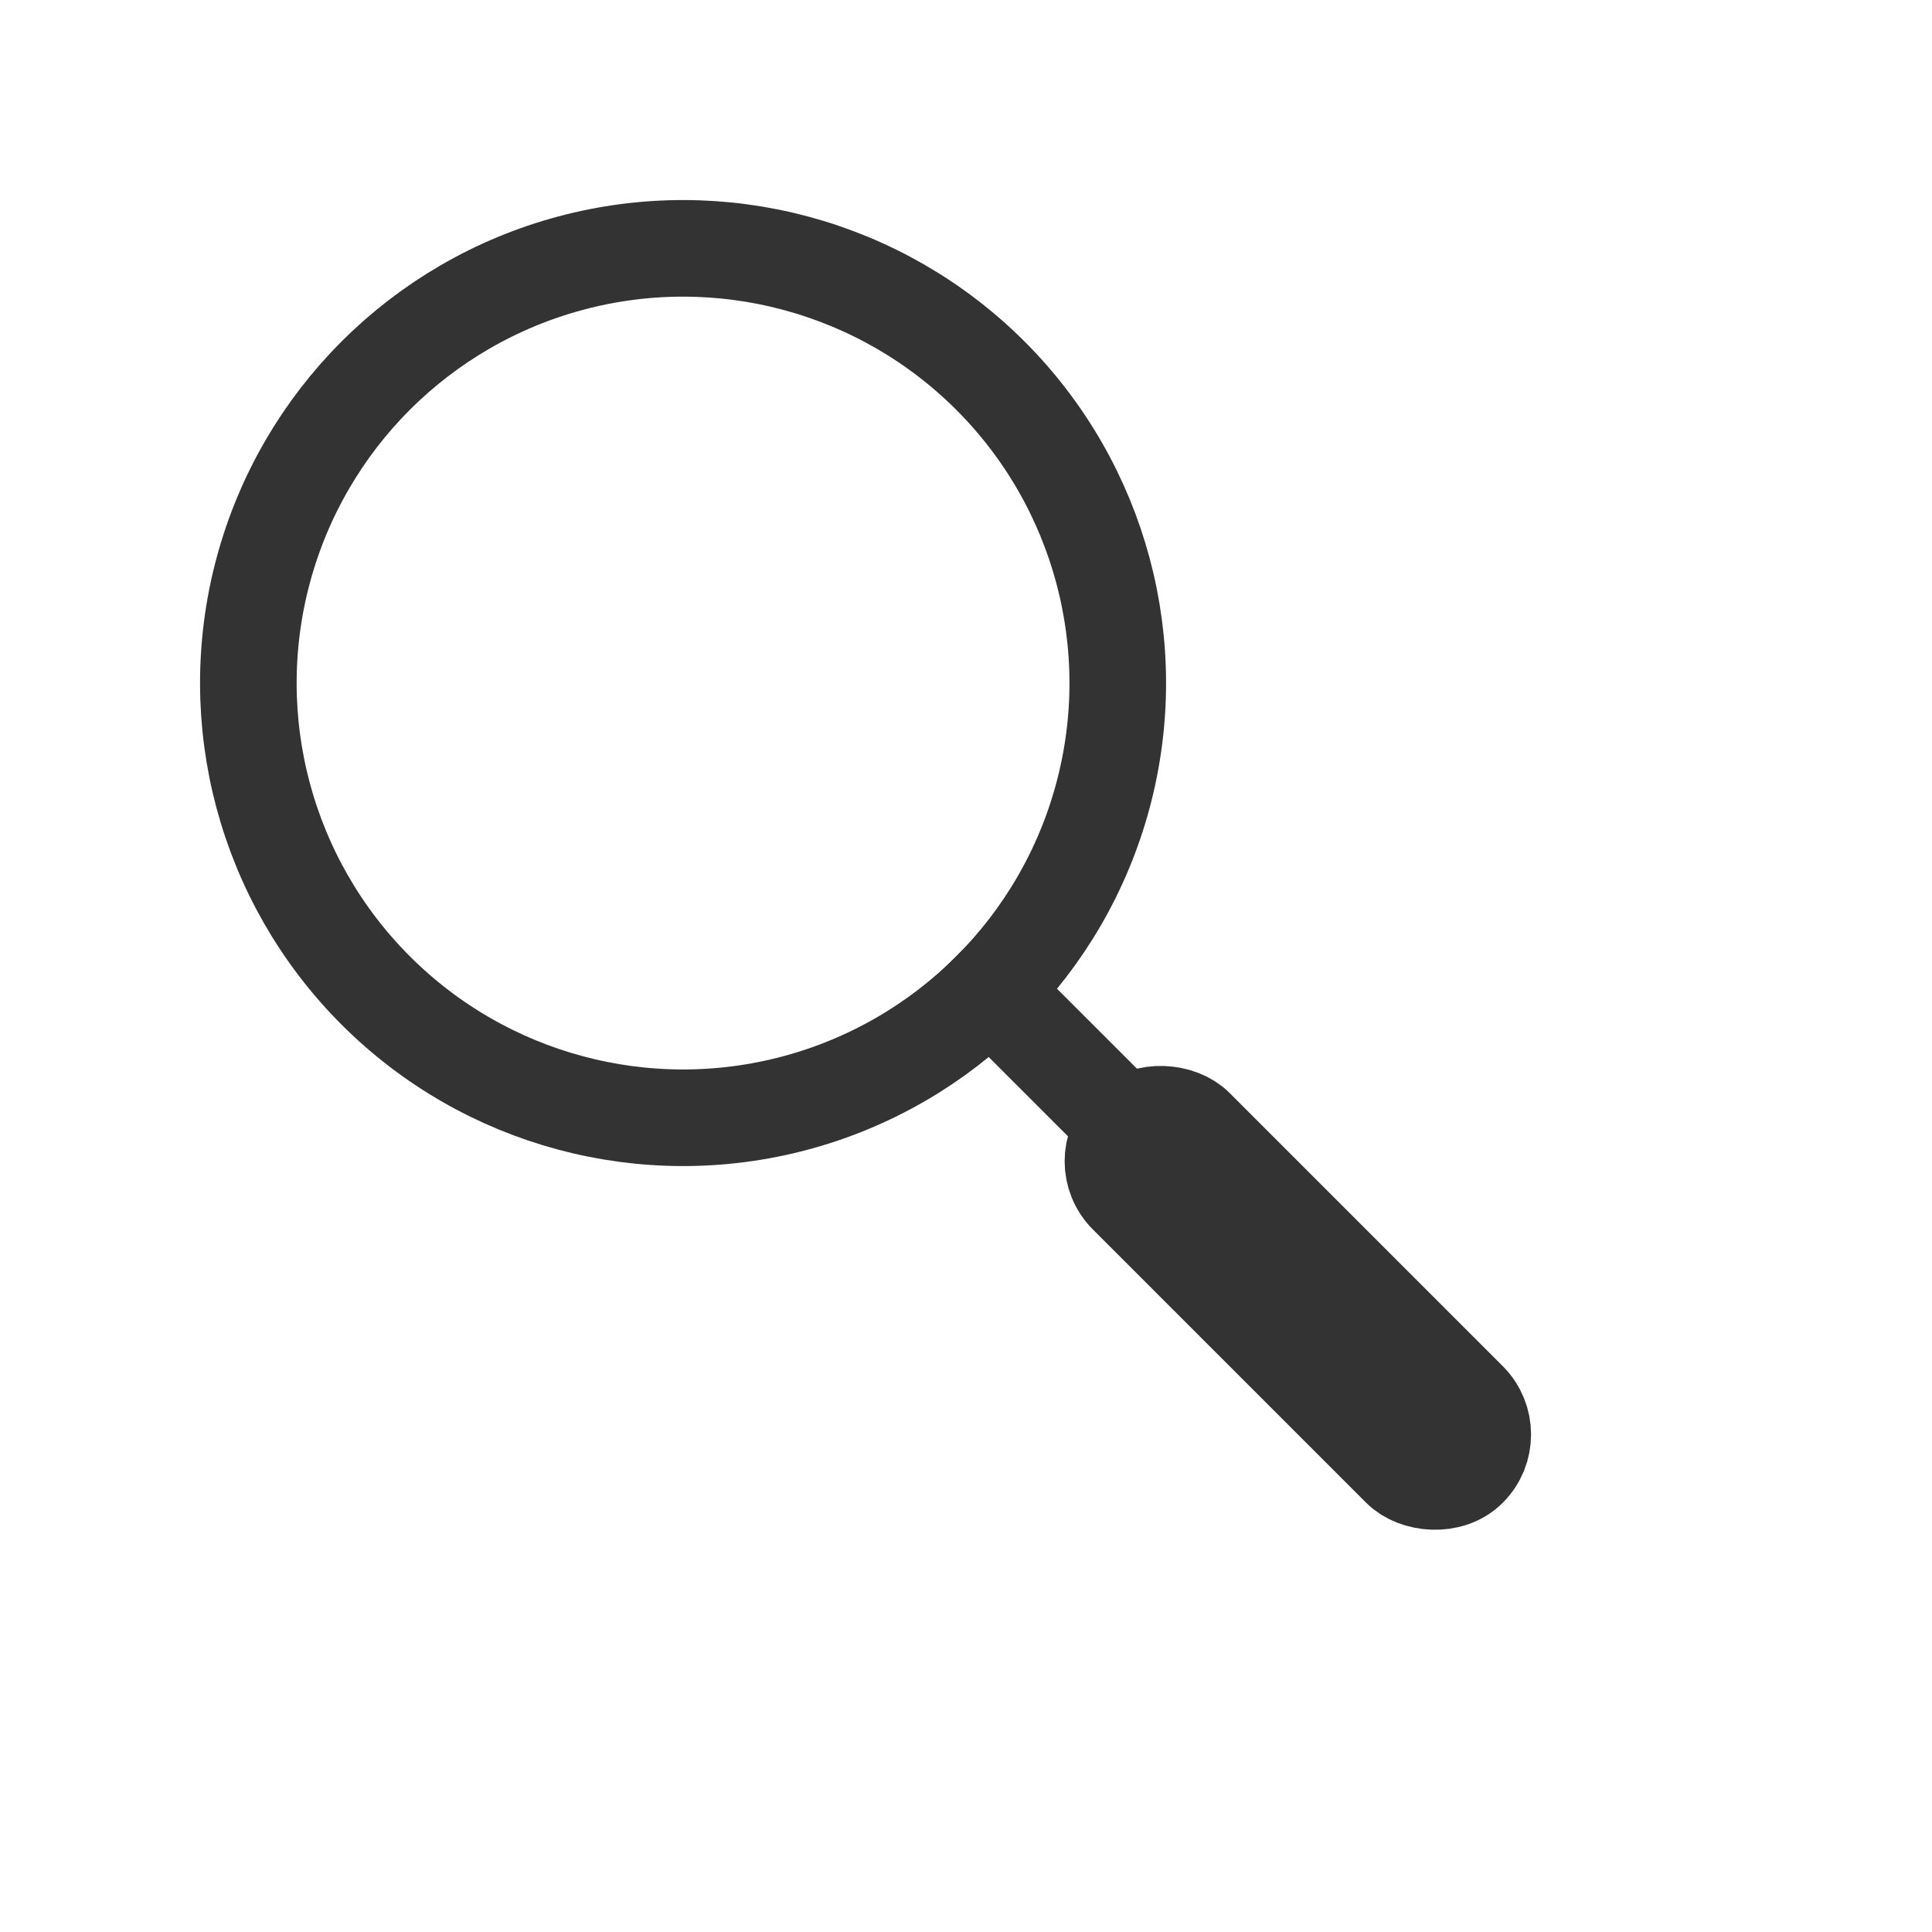 <svg width="20" height="20" viewBox="0 0 20 20" fill="none" xmlns="http://www.w3.org/2000/svg">
<circle cx="7.071" cy="7.071" r="4.5" transform="rotate(-45 7.071 7.071)" stroke="#333333"/>
<rect x="11.314" y="12.021" width="1" height="5" rx="0.5" transform="rotate(-45 11.314 12.021)" fill="#333333" stroke="#333333"/>
<rect x="9.899" y="10.253" width="0.5" height="4.5" transform="rotate(-45 9.899 10.253)" fill="#333333" stroke="#333333" stroke-width="0.5"/>
</svg>
